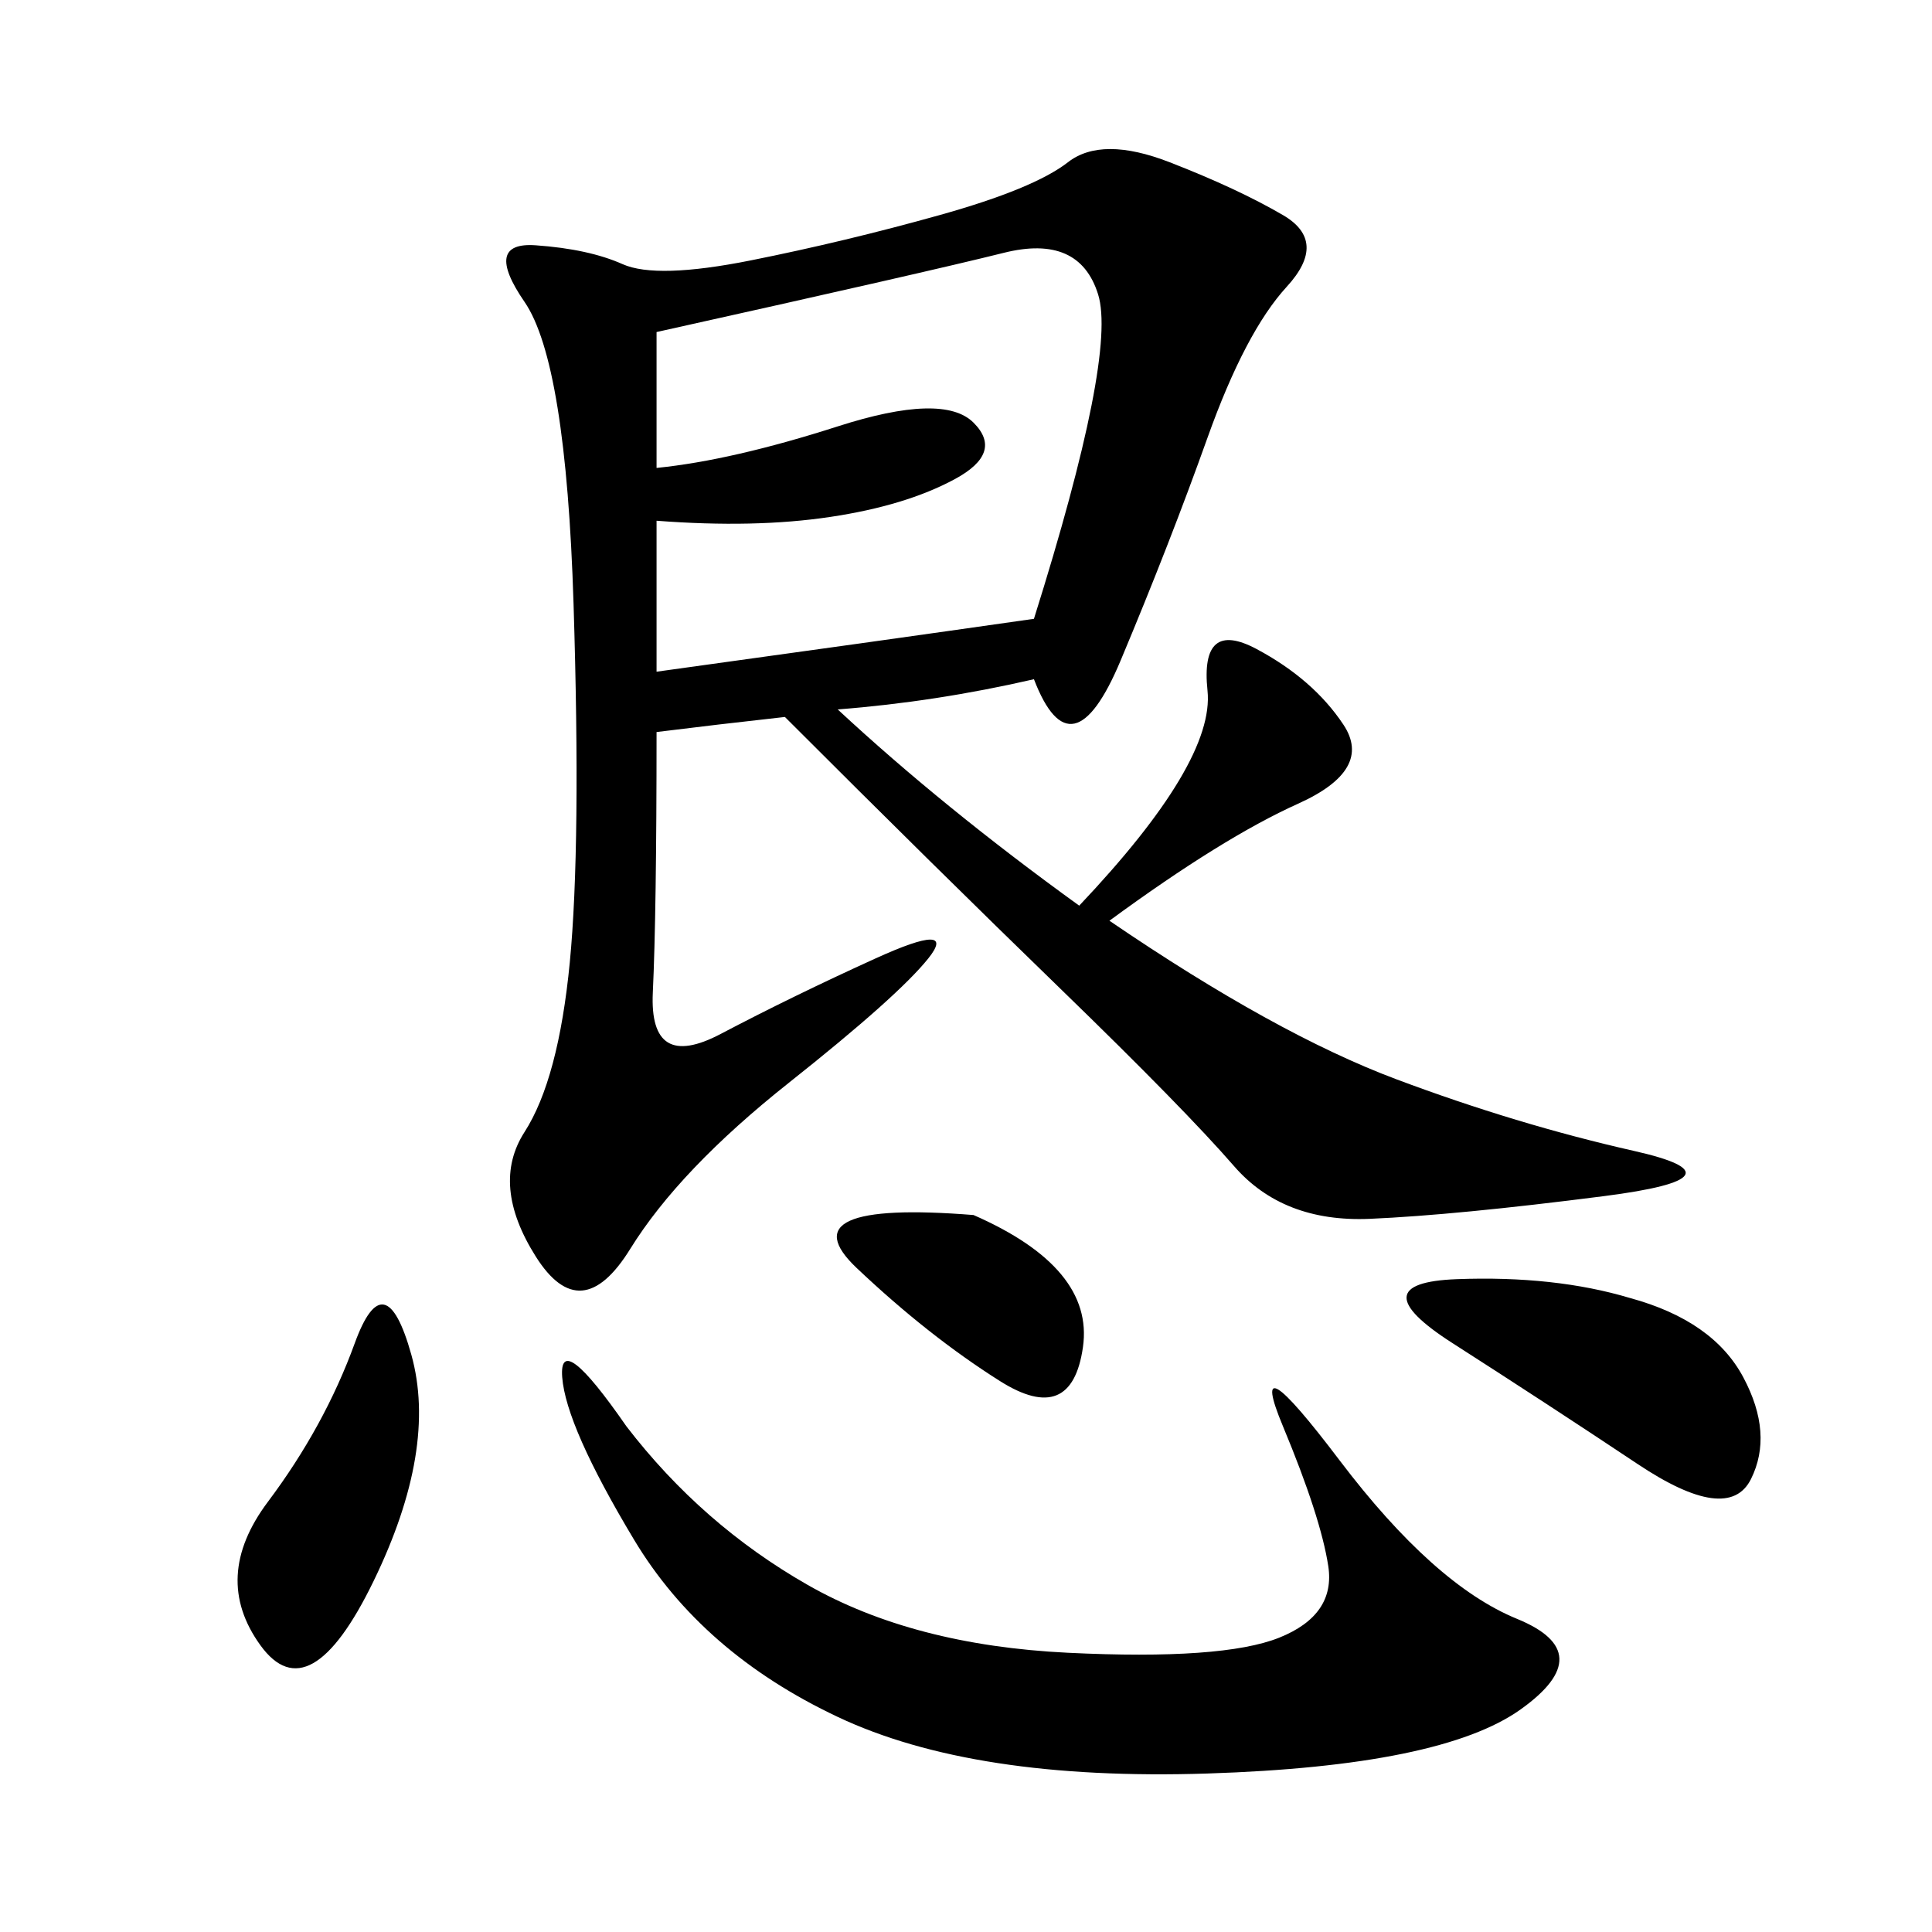 <svg xmlns="http://www.w3.org/2000/svg" xmlns:xlink="http://www.w3.org/1999/xlink" width="300" height="300"><path d="M160.55 105.47Q145.31 108.98 130.08 110.16L130.08 110.16Q146.48 125.39 167.58 140.63L167.58 140.63Q188.67 118.36 187.50 107.23Q186.33 96.09 195.12 100.78Q203.91 105.47 208.59 112.50Q213.28 119.53 201.56 124.80Q189.84 130.08 172.27 142.97L172.27 142.97Q198.05 160.55 216.80 167.58Q235.55 174.61 253.71 178.71Q271.88 182.81 249.02 185.74Q226.17 188.67 212.70 189.26Q199.22 189.84 191.60 181.05Q183.98 172.27 164.65 153.52Q145.31 134.77 121.88 111.33L121.88 111.33Q111.33 112.50 101.95 113.67L101.95 113.67Q101.95 141.80 101.37 154.10Q100.78 166.41 111.91 160.55Q123.05 154.69 135.94 148.83Q148.83 142.97 144.14 148.83Q139.45 154.69 122.46 168.16Q105.47 181.64 97.85 193.95Q90.23 206.25 83.20 195.12Q76.17 183.98 81.45 175.78Q86.72 167.58 88.48 149.41Q90.23 131.25 89.06 93.75Q87.89 56.25 81.45 46.88Q75 37.50 83.20 38.09Q91.41 38.67 96.68 41.02Q101.95 43.36 116.60 40.43Q131.25 37.50 145.90 33.40Q160.55 29.30 165.82 25.20Q171.09 21.09 181.64 25.20Q192.19 29.30 199.22 33.40Q206.25 37.50 199.80 44.53Q193.36 51.56 187.50 67.97Q181.64 84.38 174.02 102.54Q166.41 120.70 160.55 105.47L160.55 105.47ZM97.27 221.48Q108.98 236.72 125.39 246.09Q141.80 255.47 165.82 256.64Q189.84 257.81 198.63 254.30Q207.42 250.78 206.25 243.16Q205.08 235.55 199.22 221.48Q193.36 207.42 208.01 226.76Q222.66 246.09 235.55 251.37Q248.44 256.64 236.13 265.43Q223.83 274.22 187.50 275.39Q151.17 276.56 130.08 266.60Q108.98 256.64 98.44 239.06Q87.89 221.48 87.30 213.87Q86.72 206.25 97.27 221.48L97.27 221.48ZM101.95 80.86L101.95 104.30Q135.94 99.61 160.55 96.09L160.55 96.09Q173.44 55.08 170.51 45.70Q167.58 36.33 155.86 39.26Q144.14 42.19 101.95 51.56L101.95 51.56L101.95 72.66Q113.67 71.48 130.08 66.21Q146.48 60.94 151.17 65.63Q155.86 70.31 148.24 74.41Q140.63 78.52 128.91 80.27Q117.19 82.03 101.95 80.86L101.95 80.86ZM253.13 201.56Q266.02 205.08 270.70 213.87Q275.39 222.66 271.88 229.69Q268.36 236.72 254.30 227.34Q240.23 217.97 225.59 208.59Q210.94 199.22 226.17 198.63Q241.41 198.05 253.13 201.56L253.13 201.56ZM55.08 208.59Q59.77 195.70 63.87 210.35Q67.97 225 58.01 245.51Q48.05 266.02 40.43 255.47Q32.81 244.92 41.60 233.20Q50.39 221.48 55.08 208.59L55.08 208.59ZM151.17 188.67Q169.92 196.88 168.16 209.18Q166.41 221.48 155.27 214.45Q144.14 207.42 133.01 196.88Q121.88 186.33 151.17 188.67L151.17 188.67Z"/></svg>